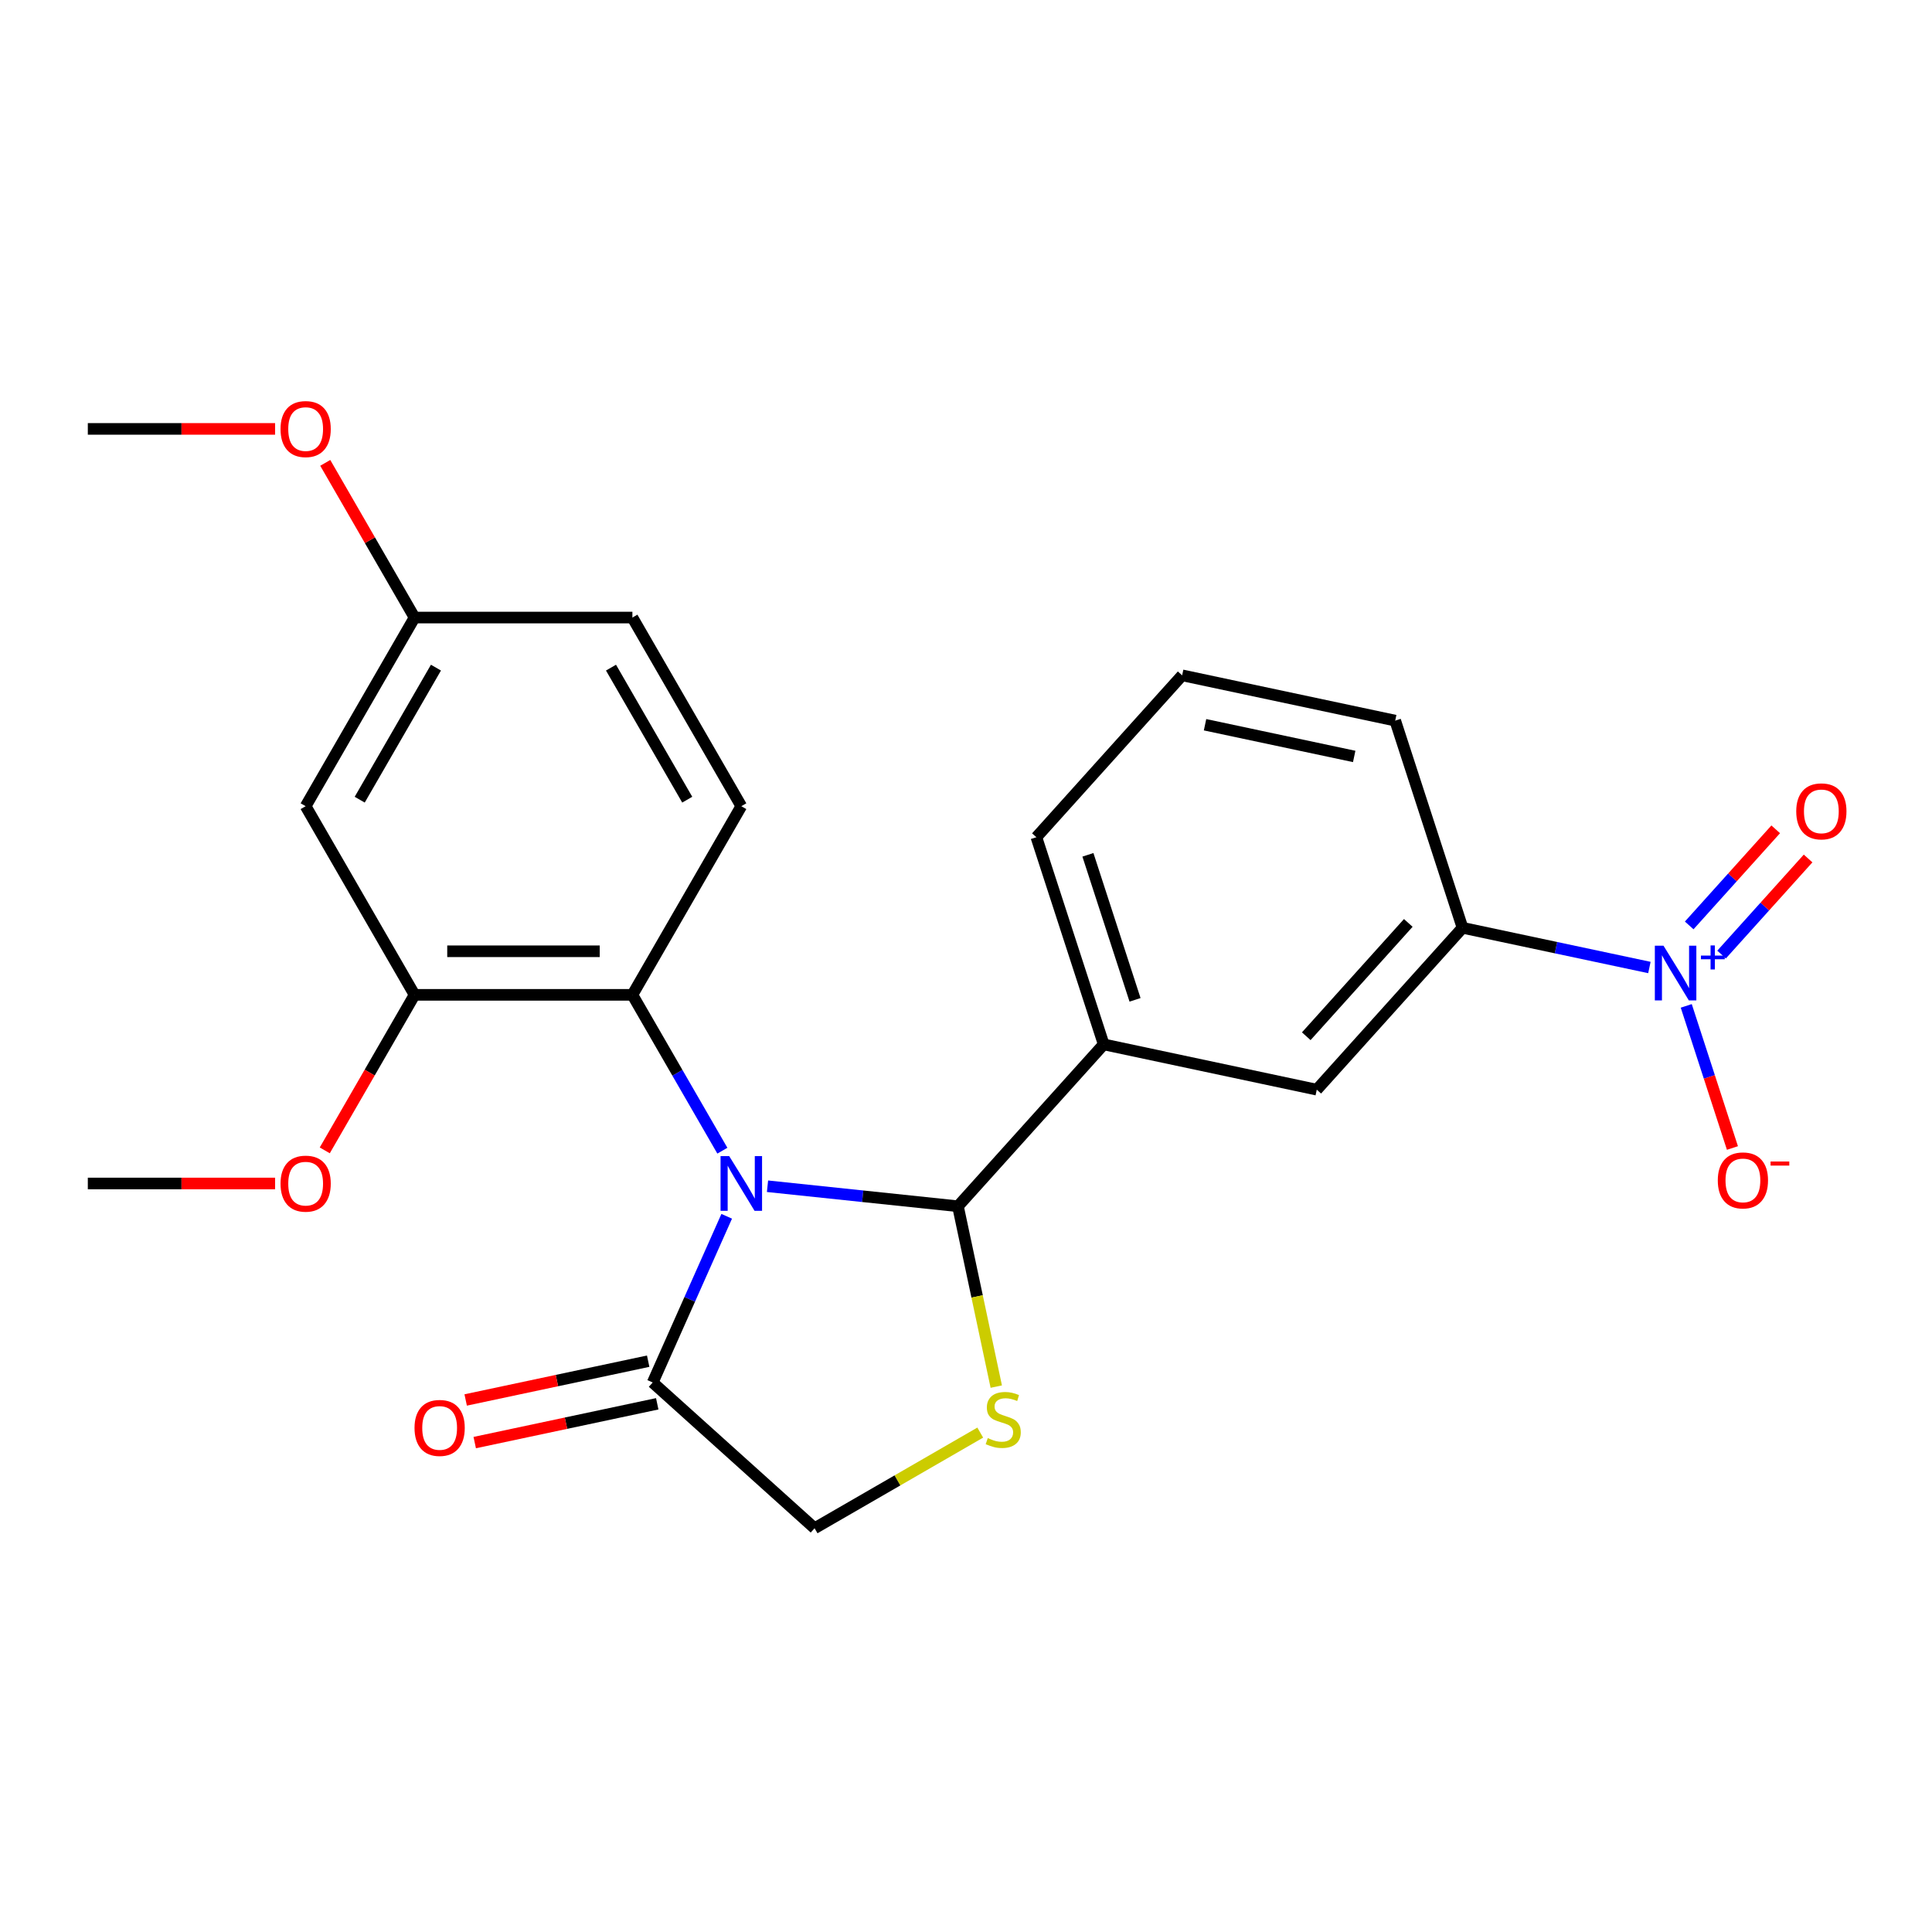 <?xml version='1.0' encoding='iso-8859-1'?>
<svg version='1.1' baseProfile='full'
              xmlns='http://www.w3.org/2000/svg'
                      xmlns:rdkit='http://www.rdkit.org/xml'
                      xmlns:xlink='http://www.w3.org/1999/xlink'
                  xml:space='preserve'
width='1000px' height='1000px' viewBox='0 0 1000 1000'>
<!-- END OF HEADER -->
<rect style='opacity:1.0;fill:#FFFFFF;stroke:none' width='1000' height='1000' x='0' y='0'> </rect>
<path class='bond-0' d='M 397.258,613.997 L 446.544,619.177' style='fill:none;fill-rule:evenodd;stroke:#0000FF;stroke-width:6px;stroke-linecap:butt;stroke-linejoin:miter;stroke-opacity:1' />
<path class='bond-0' d='M 446.544,619.177 L 495.83,624.357' style='fill:none;fill-rule:evenodd;stroke:#000000;stroke-width:6px;stroke-linecap:butt;stroke-linejoin:miter;stroke-opacity:1' />
<path class='bond-2' d='M 373.897,595.593 L 350.611,555.261' style='fill:none;fill-rule:evenodd;stroke:#0000FF;stroke-width:6px;stroke-linecap:butt;stroke-linejoin:miter;stroke-opacity:1' />
<path class='bond-2' d='M 350.611,555.261 L 327.325,514.929' style='fill:none;fill-rule:evenodd;stroke:#000000;stroke-width:6px;stroke-linecap:butt;stroke-linejoin:miter;stroke-opacity:1' />
<path class='bond-4' d='M 376.14,629.55 L 356.99,672.562' style='fill:none;fill-rule:evenodd;stroke:#0000FF;stroke-width:6px;stroke-linecap:butt;stroke-linejoin:miter;stroke-opacity:1' />
<path class='bond-4' d='M 356.99,672.562 L 337.841,715.573' style='fill:none;fill-rule:evenodd;stroke:#000000;stroke-width:6px;stroke-linecap:butt;stroke-linejoin:miter;stroke-opacity:1' />
<path class='bond-3' d='M 495.83,624.357 L 505.751,671.03' style='fill:none;fill-rule:evenodd;stroke:#000000;stroke-width:6px;stroke-linecap:butt;stroke-linejoin:miter;stroke-opacity:1' />
<path class='bond-3' d='M 505.751,671.03 L 515.671,717.703' style='fill:none;fill-rule:evenodd;stroke:#CCCC00;stroke-width:6px;stroke-linecap:butt;stroke-linejoin:miter;stroke-opacity:1' />
<path class='bond-5' d='M 495.83,624.357 L 571.274,540.569' style='fill:none;fill-rule:evenodd;stroke:#000000;stroke-width:6px;stroke-linecap:butt;stroke-linejoin:miter;stroke-opacity:1' />
<path class='bond-1' d='M 853.727,500.782 L 805.364,490.502' style='fill:none;fill-rule:evenodd;stroke:#0000FF;stroke-width:6px;stroke-linecap:butt;stroke-linejoin:miter;stroke-opacity:1' />
<path class='bond-1' d='M 805.364,490.502 L 757.001,480.222' style='fill:none;fill-rule:evenodd;stroke:#000000;stroke-width:6px;stroke-linecap:butt;stroke-linejoin:miter;stroke-opacity:1' />
<path class='bond-12' d='M 872.803,520.643 L 884.753,557.422' style='fill:none;fill-rule:evenodd;stroke:#0000FF;stroke-width:6px;stroke-linecap:butt;stroke-linejoin:miter;stroke-opacity:1' />
<path class='bond-12' d='M 884.753,557.422 L 896.703,594.202' style='fill:none;fill-rule:evenodd;stroke:#FF0000;stroke-width:6px;stroke-linecap:butt;stroke-linejoin:miter;stroke-opacity:1' />
<path class='bond-13' d='M 891.086,494.081 L 913.476,469.215' style='fill:none;fill-rule:evenodd;stroke:#0000FF;stroke-width:6px;stroke-linecap:butt;stroke-linejoin:miter;stroke-opacity:1' />
<path class='bond-13' d='M 913.476,469.215 L 935.866,444.348' style='fill:none;fill-rule:evenodd;stroke:#FF0000;stroke-width:6px;stroke-linecap:butt;stroke-linejoin:miter;stroke-opacity:1' />
<path class='bond-13' d='M 874.329,478.992 L 896.718,454.126' style='fill:none;fill-rule:evenodd;stroke:#0000FF;stroke-width:6px;stroke-linecap:butt;stroke-linejoin:miter;stroke-opacity:1' />
<path class='bond-13' d='M 896.718,454.126 L 919.108,429.26' style='fill:none;fill-rule:evenodd;stroke:#FF0000;stroke-width:6px;stroke-linecap:butt;stroke-linejoin:miter;stroke-opacity:1' />
<path class='bond-6' d='M 327.325,514.929 L 214.577,514.929' style='fill:none;fill-rule:evenodd;stroke:#000000;stroke-width:6px;stroke-linecap:butt;stroke-linejoin:miter;stroke-opacity:1' />
<path class='bond-6' d='M 310.413,492.379 L 231.489,492.379' style='fill:none;fill-rule:evenodd;stroke:#000000;stroke-width:6px;stroke-linecap:butt;stroke-linejoin:miter;stroke-opacity:1' />
<path class='bond-11' d='M 327.325,514.929 L 383.7,417.286' style='fill:none;fill-rule:evenodd;stroke:#000000;stroke-width:6px;stroke-linecap:butt;stroke-linejoin:miter;stroke-opacity:1' />
<path class='bond-24' d='M 507.373,741.511 L 464.501,766.264' style='fill:none;fill-rule:evenodd;stroke:#CCCC00;stroke-width:6px;stroke-linecap:butt;stroke-linejoin:miter;stroke-opacity:1' />
<path class='bond-24' d='M 464.501,766.264 L 421.629,791.016' style='fill:none;fill-rule:evenodd;stroke:#000000;stroke-width:6px;stroke-linecap:butt;stroke-linejoin:miter;stroke-opacity:1' />
<path class='bond-9' d='M 337.841,715.573 L 421.629,791.016' style='fill:none;fill-rule:evenodd;stroke:#000000;stroke-width:6px;stroke-linecap:butt;stroke-linejoin:miter;stroke-opacity:1' />
<path class='bond-14' d='M 335.496,704.544 L 288.264,714.584' style='fill:none;fill-rule:evenodd;stroke:#000000;stroke-width:6px;stroke-linecap:butt;stroke-linejoin:miter;stroke-opacity:1' />
<path class='bond-14' d='M 288.264,714.584 L 241.031,724.623' style='fill:none;fill-rule:evenodd;stroke:#FF0000;stroke-width:6px;stroke-linecap:butt;stroke-linejoin:miter;stroke-opacity:1' />
<path class='bond-14' d='M 340.185,726.601 L 292.952,736.641' style='fill:none;fill-rule:evenodd;stroke:#000000;stroke-width:6px;stroke-linecap:butt;stroke-linejoin:miter;stroke-opacity:1' />
<path class='bond-14' d='M 292.952,736.641 L 245.719,746.68' style='fill:none;fill-rule:evenodd;stroke:#FF0000;stroke-width:6px;stroke-linecap:butt;stroke-linejoin:miter;stroke-opacity:1' />
<path class='bond-8' d='M 571.274,540.569 L 681.558,564.011' style='fill:none;fill-rule:evenodd;stroke:#000000;stroke-width:6px;stroke-linecap:butt;stroke-linejoin:miter;stroke-opacity:1' />
<path class='bond-18' d='M 571.274,540.569 L 536.432,433.339' style='fill:none;fill-rule:evenodd;stroke:#000000;stroke-width:6px;stroke-linecap:butt;stroke-linejoin:miter;stroke-opacity:1' />
<path class='bond-18' d='M 587.493,517.516 L 563.105,442.455' style='fill:none;fill-rule:evenodd;stroke:#000000;stroke-width:6px;stroke-linecap:butt;stroke-linejoin:miter;stroke-opacity:1' />
<path class='bond-10' d='M 214.577,514.929 L 158.203,417.286' style='fill:none;fill-rule:evenodd;stroke:#000000;stroke-width:6px;stroke-linecap:butt;stroke-linejoin:miter;stroke-opacity:1' />
<path class='bond-17' d='M 214.577,514.929 L 191.337,555.181' style='fill:none;fill-rule:evenodd;stroke:#000000;stroke-width:6px;stroke-linecap:butt;stroke-linejoin:miter;stroke-opacity:1' />
<path class='bond-17' d='M 191.337,555.181 L 168.098,595.433' style='fill:none;fill-rule:evenodd;stroke:#FF0000;stroke-width:6px;stroke-linecap:butt;stroke-linejoin:miter;stroke-opacity:1' />
<path class='bond-7' d='M 757.001,480.222 L 681.558,564.011' style='fill:none;fill-rule:evenodd;stroke:#000000;stroke-width:6px;stroke-linecap:butt;stroke-linejoin:miter;stroke-opacity:1' />
<path class='bond-7' d='M 728.927,477.702 L 676.117,536.354' style='fill:none;fill-rule:evenodd;stroke:#000000;stroke-width:6px;stroke-linecap:butt;stroke-linejoin:miter;stroke-opacity:1' />
<path class='bond-26' d='M 757.001,480.222 L 722.16,372.992' style='fill:none;fill-rule:evenodd;stroke:#000000;stroke-width:6px;stroke-linecap:butt;stroke-linejoin:miter;stroke-opacity:1' />
<path class='bond-25' d='M 158.203,417.286 L 214.577,319.643' style='fill:none;fill-rule:evenodd;stroke:#000000;stroke-width:6px;stroke-linecap:butt;stroke-linejoin:miter;stroke-opacity:1' />
<path class='bond-25' d='M 186.188,413.914 L 225.649,345.564' style='fill:none;fill-rule:evenodd;stroke:#000000;stroke-width:6px;stroke-linecap:butt;stroke-linejoin:miter;stroke-opacity:1' />
<path class='bond-16' d='M 383.7,417.286 L 327.325,319.643' style='fill:none;fill-rule:evenodd;stroke:#000000;stroke-width:6px;stroke-linecap:butt;stroke-linejoin:miter;stroke-opacity:1' />
<path class='bond-16' d='M 355.715,413.914 L 316.253,345.564' style='fill:none;fill-rule:evenodd;stroke:#000000;stroke-width:6px;stroke-linecap:butt;stroke-linejoin:miter;stroke-opacity:1' />
<path class='bond-15' d='M 214.577,319.643 L 327.325,319.643' style='fill:none;fill-rule:evenodd;stroke:#000000;stroke-width:6px;stroke-linecap:butt;stroke-linejoin:miter;stroke-opacity:1' />
<path class='bond-19' d='M 214.577,319.643 L 191.464,279.611' style='fill:none;fill-rule:evenodd;stroke:#000000;stroke-width:6px;stroke-linecap:butt;stroke-linejoin:miter;stroke-opacity:1' />
<path class='bond-19' d='M 191.464,279.611 L 168.352,239.579' style='fill:none;fill-rule:evenodd;stroke:#FF0000;stroke-width:6px;stroke-linecap:butt;stroke-linejoin:miter;stroke-opacity:1' />
<path class='bond-22' d='M 142.384,612.572 L 93.919,612.572' style='fill:none;fill-rule:evenodd;stroke:#FF0000;stroke-width:6px;stroke-linecap:butt;stroke-linejoin:miter;stroke-opacity:1' />
<path class='bond-22' d='M 93.919,612.572 L 45.455,612.572' style='fill:none;fill-rule:evenodd;stroke:#000000;stroke-width:6px;stroke-linecap:butt;stroke-linejoin:miter;stroke-opacity:1' />
<path class='bond-21' d='M 536.432,433.339 L 611.876,349.551' style='fill:none;fill-rule:evenodd;stroke:#000000;stroke-width:6px;stroke-linecap:butt;stroke-linejoin:miter;stroke-opacity:1' />
<path class='bond-23' d='M 142.384,222 L 93.919,222' style='fill:none;fill-rule:evenodd;stroke:#FF0000;stroke-width:6px;stroke-linecap:butt;stroke-linejoin:miter;stroke-opacity:1' />
<path class='bond-23' d='M 93.919,222 L 45.455,222' style='fill:none;fill-rule:evenodd;stroke:#000000;stroke-width:6px;stroke-linecap:butt;stroke-linejoin:miter;stroke-opacity:1' />
<path class='bond-20' d='M 722.16,372.992 L 611.876,349.551' style='fill:none;fill-rule:evenodd;stroke:#000000;stroke-width:6px;stroke-linecap:butt;stroke-linejoin:miter;stroke-opacity:1' />
<path class='bond-20' d='M 700.929,391.533 L 623.73,375.124' style='fill:none;fill-rule:evenodd;stroke:#000000;stroke-width:6px;stroke-linecap:butt;stroke-linejoin:miter;stroke-opacity:1' />
<path  class='atom-0' d='M 377.44 598.412
L 386.72 613.412
Q 387.64 614.892, 389.12 617.572
Q 390.6 620.252, 390.68 620.412
L 390.68 598.412
L 394.44 598.412
L 394.44 626.732
L 390.56 626.732
L 380.6 610.332
Q 379.44 608.412, 378.2 606.212
Q 377 604.012, 376.64 603.332
L 376.64 626.732
L 372.96 626.732
L 372.96 598.412
L 377.44 598.412
' fill='#0000FF'/>
<path  class='atom-2' d='M 861.026 489.504
L 870.306 504.504
Q 871.226 505.984, 872.706 508.664
Q 874.186 511.344, 874.266 511.504
L 874.266 489.504
L 878.026 489.504
L 878.026 517.824
L 874.146 517.824
L 864.186 501.424
Q 863.026 499.504, 861.786 497.304
Q 860.586 495.104, 860.226 494.424
L 860.226 517.824
L 856.546 517.824
L 856.546 489.504
L 861.026 489.504
' fill='#0000FF'/>
<path  class='atom-2' d='M 880.402 494.609
L 885.391 494.609
L 885.391 489.355
L 887.609 489.355
L 887.609 494.609
L 892.731 494.609
L 892.731 496.51
L 887.609 496.51
L 887.609 501.79
L 885.391 501.79
L 885.391 496.51
L 880.402 496.51
L 880.402 494.609
' fill='#0000FF'/>
<path  class='atom-4' d='M 511.272 744.362
Q 511.592 744.482, 512.912 745.042
Q 514.232 745.602, 515.672 745.962
Q 517.152 746.282, 518.592 746.282
Q 521.272 746.282, 522.832 745.002
Q 524.392 743.682, 524.392 741.402
Q 524.392 739.842, 523.592 738.882
Q 522.832 737.922, 521.632 737.402
Q 520.432 736.882, 518.432 736.282
Q 515.912 735.522, 514.392 734.802
Q 512.912 734.082, 511.832 732.562
Q 510.792 731.042, 510.792 728.482
Q 510.792 724.922, 513.192 722.722
Q 515.632 720.522, 520.432 720.522
Q 523.712 720.522, 527.432 722.082
L 526.512 725.162
Q 523.112 723.762, 520.552 723.762
Q 517.792 723.762, 516.272 724.922
Q 514.752 726.042, 514.792 728.002
Q 514.792 729.522, 515.552 730.442
Q 516.352 731.362, 517.472 731.882
Q 518.632 732.402, 520.552 733.002
Q 523.112 733.802, 524.632 734.602
Q 526.152 735.402, 527.232 737.042
Q 528.352 738.642, 528.352 741.402
Q 528.352 745.322, 525.712 747.442
Q 523.112 749.522, 518.752 749.522
Q 516.232 749.522, 514.312 748.962
Q 512.432 748.442, 510.192 747.522
L 511.272 744.362
' fill='#CCCC00'/>
<path  class='atom-13' d='M 889.127 610.974
Q 889.127 604.174, 892.487 600.374
Q 895.847 596.574, 902.127 596.574
Q 908.407 596.574, 911.767 600.374
Q 915.127 604.174, 915.127 610.974
Q 915.127 617.854, 911.727 621.774
Q 908.327 625.654, 902.127 625.654
Q 895.887 625.654, 892.487 621.774
Q 889.127 617.894, 889.127 610.974
M 902.127 622.454
Q 906.447 622.454, 908.767 619.574
Q 911.127 616.654, 911.127 610.974
Q 911.127 605.414, 908.767 602.614
Q 906.447 599.774, 902.127 599.774
Q 897.807 599.774, 895.447 602.574
Q 893.127 605.374, 893.127 610.974
Q 893.127 616.694, 895.447 619.574
Q 897.807 622.454, 902.127 622.454
' fill='#FF0000'/>
<path  class='atom-13' d='M 916.447 601.196
L 926.136 601.196
L 926.136 603.308
L 916.447 603.308
L 916.447 601.196
' fill='#FF0000'/>
<path  class='atom-14' d='M 929.729 419.956
Q 929.729 413.156, 933.089 409.356
Q 936.449 405.556, 942.729 405.556
Q 949.009 405.556, 952.369 409.356
Q 955.729 413.156, 955.729 419.956
Q 955.729 426.836, 952.329 430.756
Q 948.929 434.636, 942.729 434.636
Q 936.489 434.636, 933.089 430.756
Q 929.729 426.876, 929.729 419.956
M 942.729 431.436
Q 947.049 431.436, 949.369 428.556
Q 951.729 425.636, 951.729 419.956
Q 951.729 414.396, 949.369 411.596
Q 947.049 408.756, 942.729 408.756
Q 938.409 408.756, 936.049 411.556
Q 933.729 414.356, 933.729 419.956
Q 933.729 425.676, 936.049 428.556
Q 938.409 431.436, 942.729 431.436
' fill='#FF0000'/>
<path  class='atom-15' d='M 214.556 739.094
Q 214.556 732.294, 217.916 728.494
Q 221.276 724.694, 227.556 724.694
Q 233.836 724.694, 237.196 728.494
Q 240.556 732.294, 240.556 739.094
Q 240.556 745.974, 237.156 749.894
Q 233.756 753.774, 227.556 753.774
Q 221.316 753.774, 217.916 749.894
Q 214.556 746.014, 214.556 739.094
M 227.556 750.574
Q 231.876 750.574, 234.196 747.694
Q 236.556 744.774, 236.556 739.094
Q 236.556 733.534, 234.196 730.734
Q 231.876 727.894, 227.556 727.894
Q 223.236 727.894, 220.876 730.694
Q 218.556 733.494, 218.556 739.094
Q 218.556 744.814, 220.876 747.694
Q 223.236 750.574, 227.556 750.574
' fill='#FF0000'/>
<path  class='atom-18' d='M 145.203 612.652
Q 145.203 605.852, 148.563 602.052
Q 151.923 598.252, 158.203 598.252
Q 164.483 598.252, 167.843 602.052
Q 171.203 605.852, 171.203 612.652
Q 171.203 619.532, 167.803 623.452
Q 164.403 627.332, 158.203 627.332
Q 151.963 627.332, 148.563 623.452
Q 145.203 619.572, 145.203 612.652
M 158.203 624.132
Q 162.523 624.132, 164.843 621.252
Q 167.203 618.332, 167.203 612.652
Q 167.203 607.092, 164.843 604.292
Q 162.523 601.452, 158.203 601.452
Q 153.883 601.452, 151.523 604.252
Q 149.203 607.052, 149.203 612.652
Q 149.203 618.372, 151.523 621.252
Q 153.883 624.132, 158.203 624.132
' fill='#FF0000'/>
<path  class='atom-20' d='M 145.203 222.08
Q 145.203 215.28, 148.563 211.48
Q 151.923 207.68, 158.203 207.68
Q 164.483 207.68, 167.843 211.48
Q 171.203 215.28, 171.203 222.08
Q 171.203 228.96, 167.803 232.88
Q 164.403 236.76, 158.203 236.76
Q 151.963 236.76, 148.563 232.88
Q 145.203 229, 145.203 222.08
M 158.203 233.56
Q 162.523 233.56, 164.843 230.68
Q 167.203 227.76, 167.203 222.08
Q 167.203 216.52, 164.843 213.72
Q 162.523 210.88, 158.203 210.88
Q 153.883 210.88, 151.523 213.68
Q 149.203 216.48, 149.203 222.08
Q 149.203 227.8, 151.523 230.68
Q 153.883 233.56, 158.203 233.56
' fill='#FF0000'/>
</svg>
